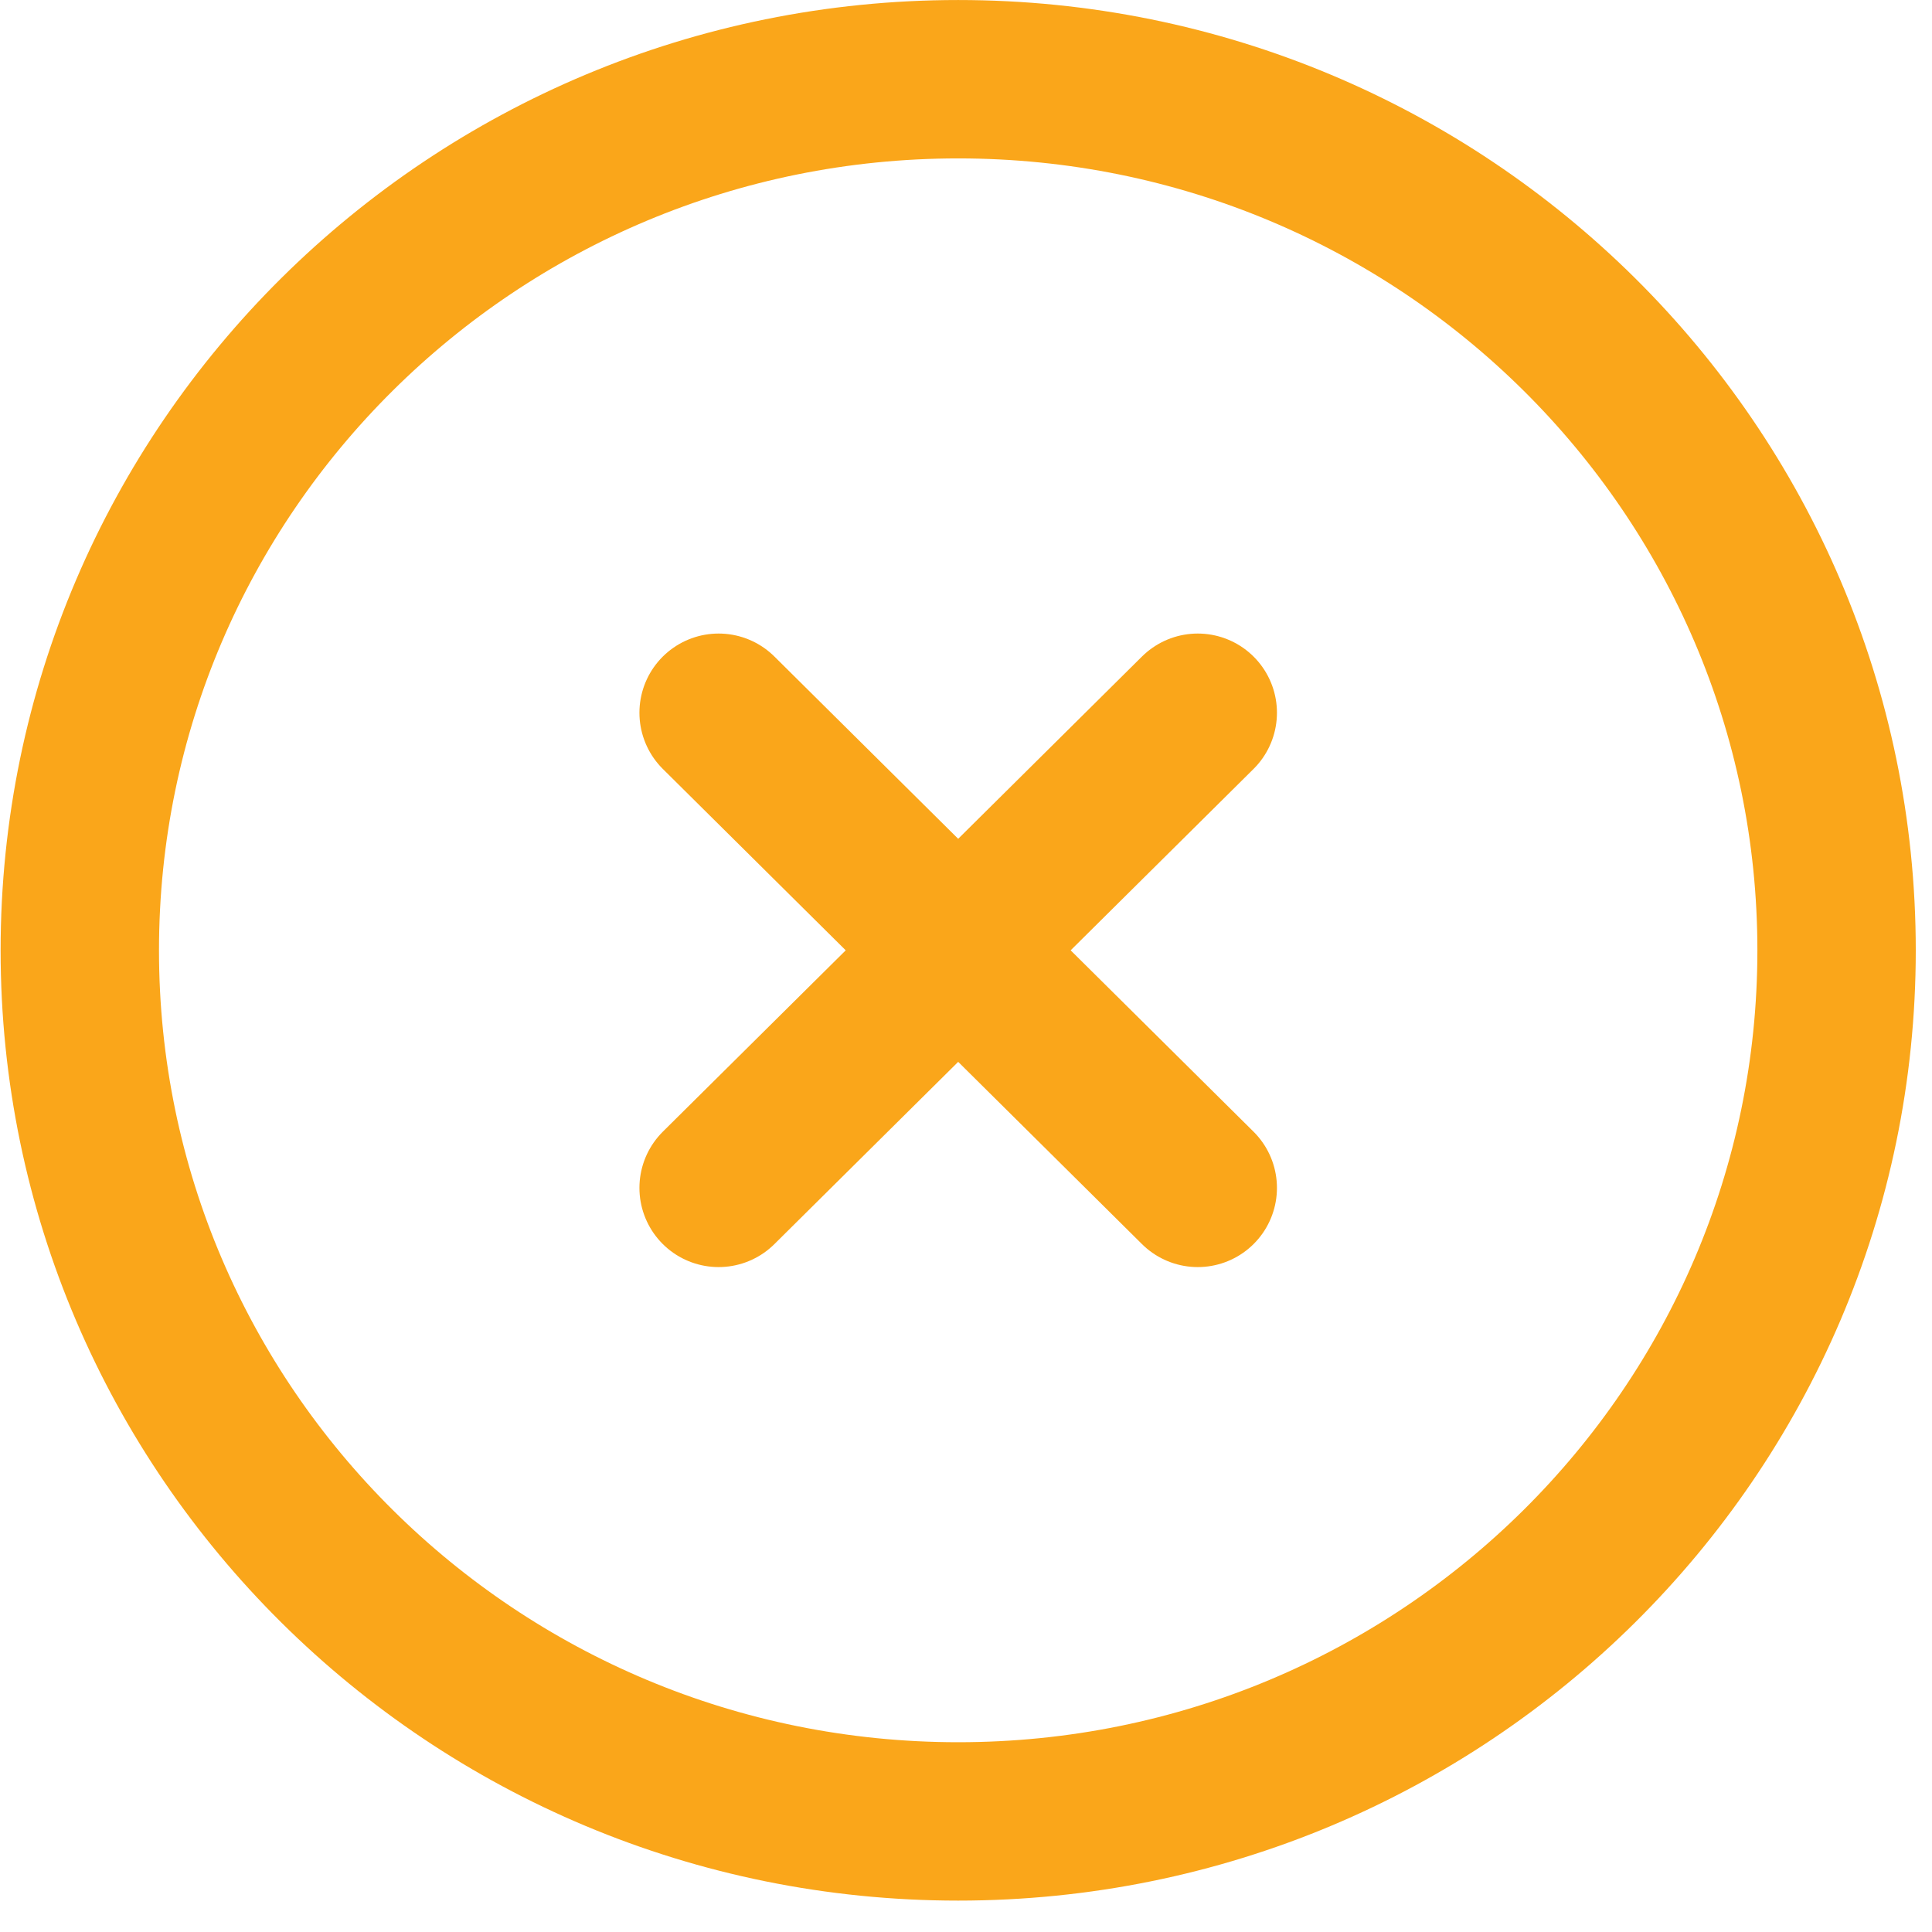 <svg width="46" height="46" viewBox="0 0 46 46" fill="none" xmlns="http://www.w3.org/2000/svg">
<path d="M28.518 28.283L22.814 22.627M22.814 22.627L17.11 16.97M22.814 22.627L17.11 28.283M22.814 22.627L28.518 16.97M1.9 22.627C1.9 34.081 11.264 43.367 22.814 43.367C34.364 43.367 43.728 34.081 43.728 22.627C43.728 11.172 34.364 1.886 22.814 1.886C11.264 1.886 1.9 11.172 1.9 22.627Z" stroke="#FAA61A" stroke-width="3.771" stroke-linecap="round"/>
</svg>
